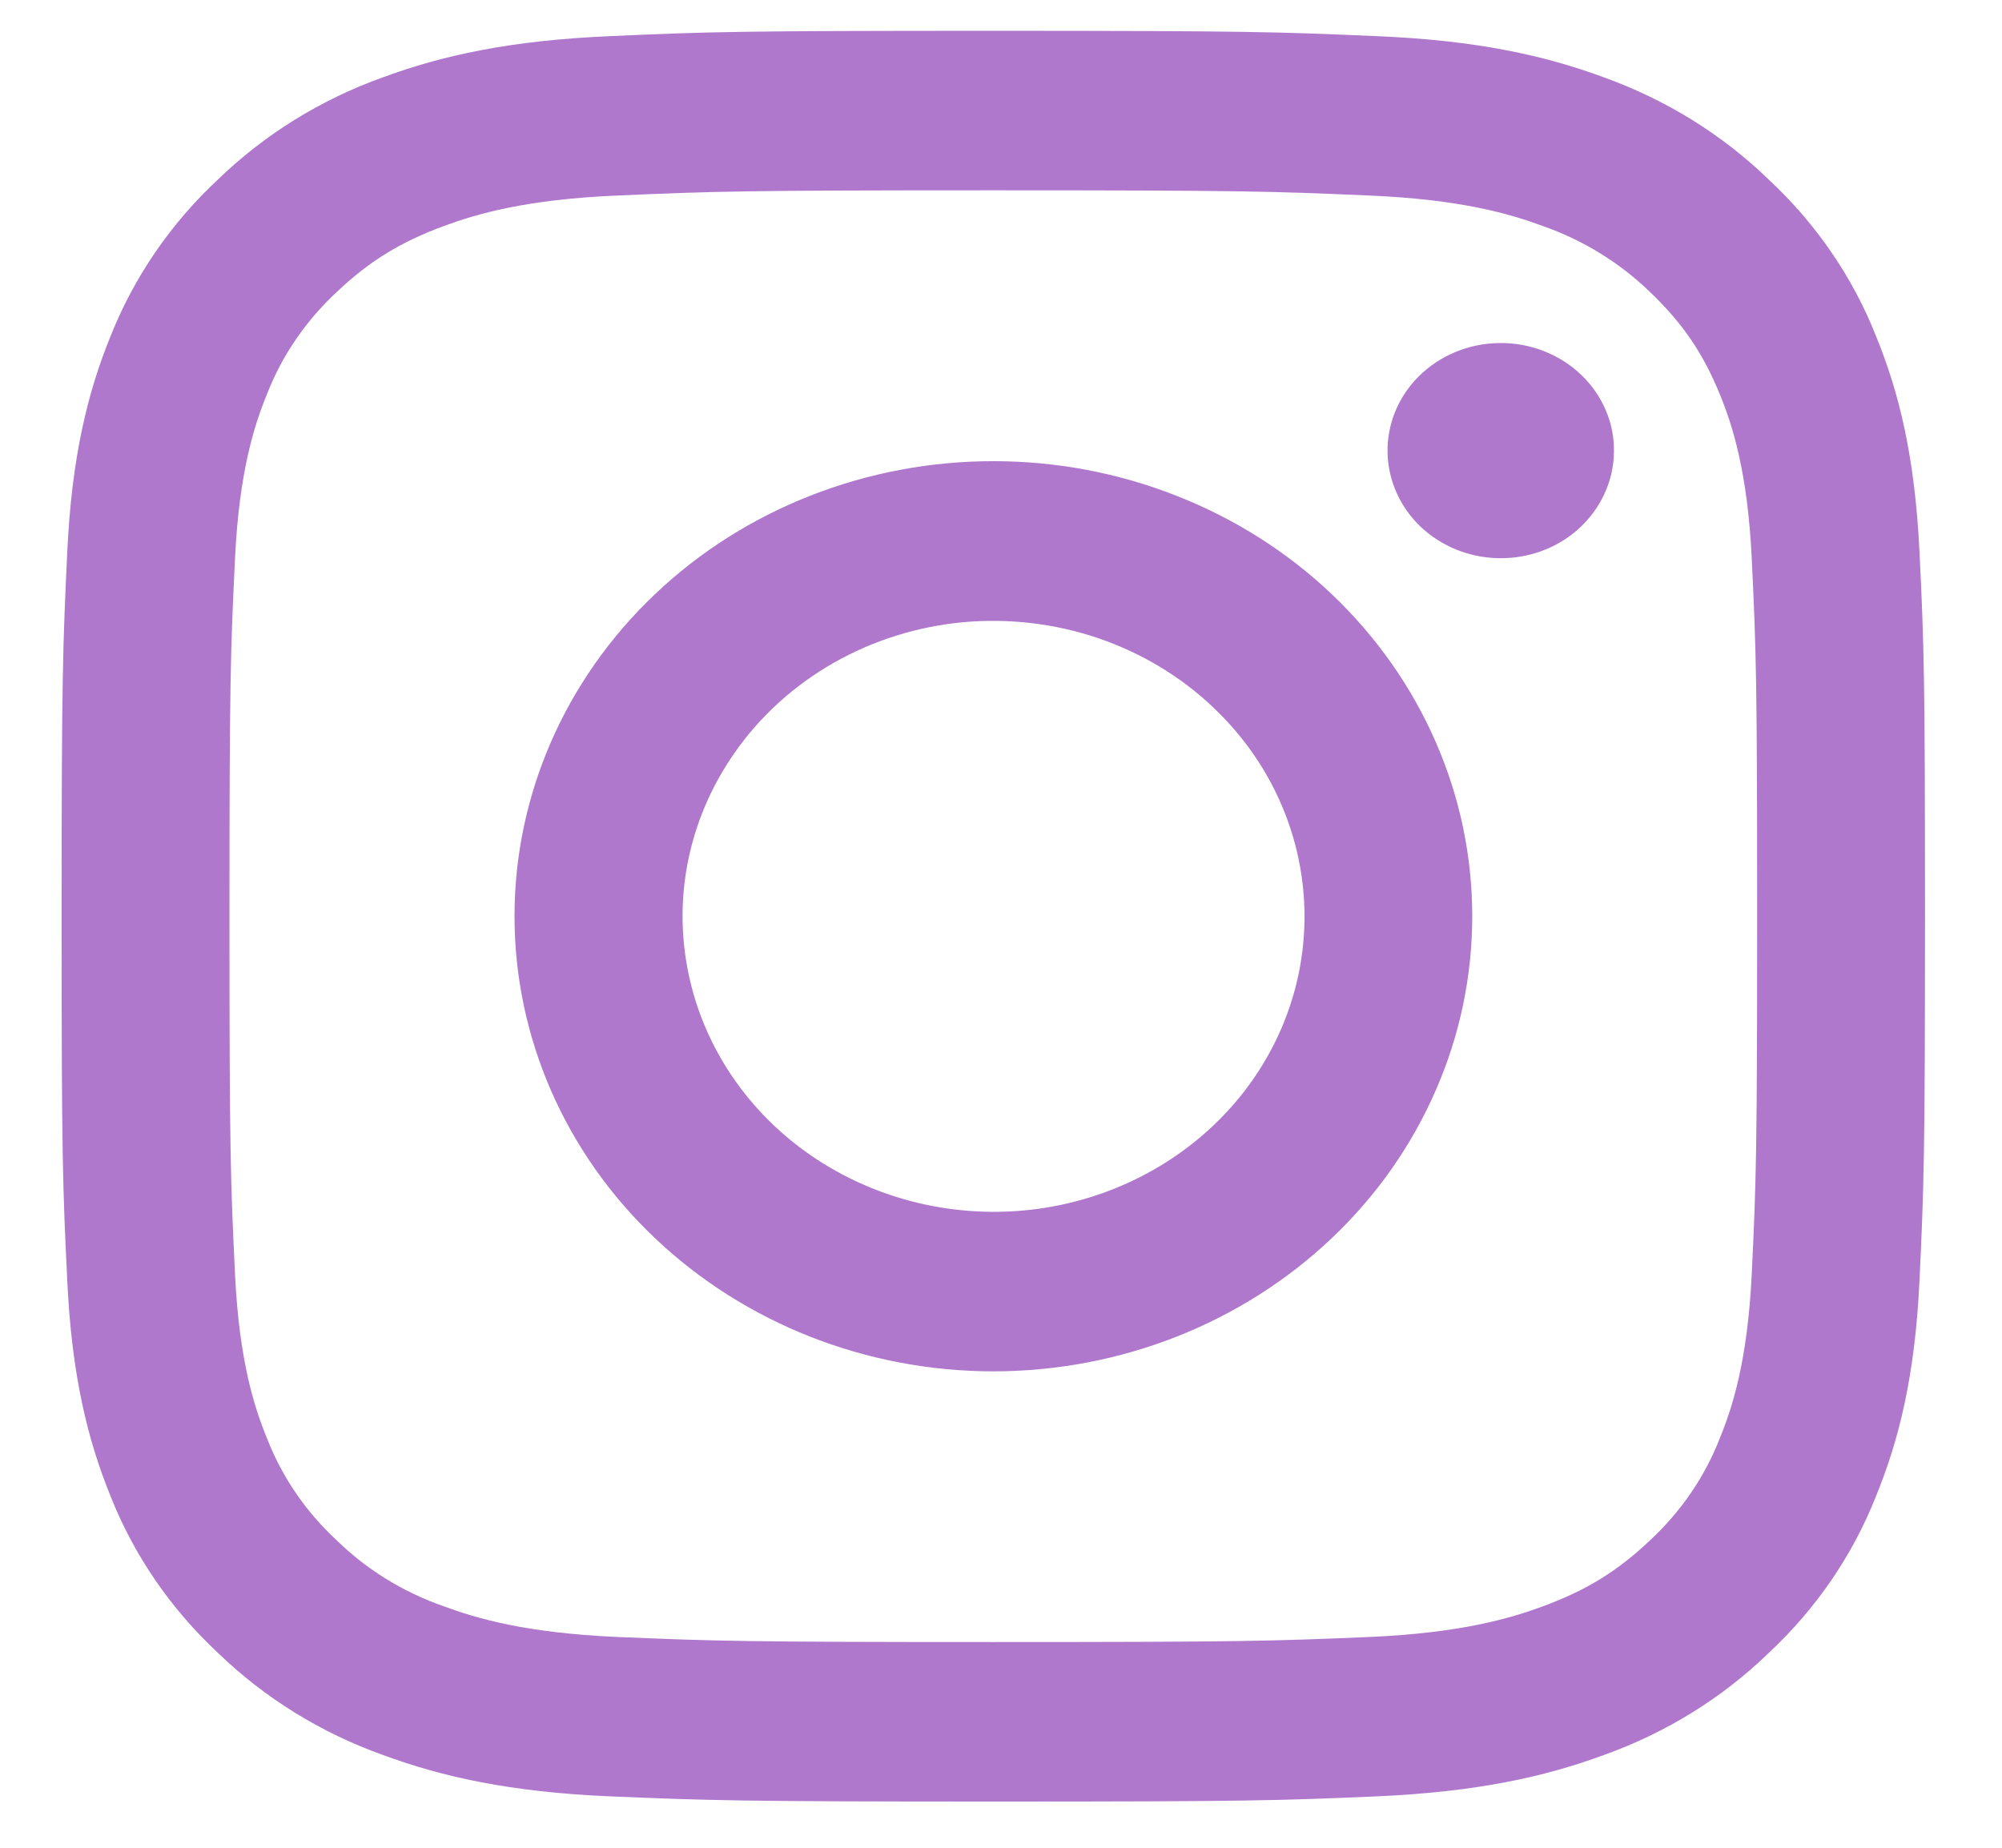 <svg width="13" height="12" viewBox="0 0 13 12" fill="none" xmlns="http://www.w3.org/2000/svg">
<path fill-rule="evenodd" clip-rule="evenodd" d="M3.956 0.235C4.601 0.206 4.807 0.2 6.45 0.2C8.094 0.2 8.3 0.207 8.944 0.235C9.589 0.262 10.029 0.36 10.414 0.502C10.817 0.647 11.183 0.873 11.485 1.166C11.793 1.453 12.031 1.8 12.182 2.183C12.332 2.549 12.434 2.967 12.464 3.579C12.494 4.193 12.5 4.389 12.5 5.95C12.5 7.512 12.493 7.708 12.464 8.321C12.435 8.932 12.332 9.35 12.182 9.716C12.031 10.1 11.793 10.448 11.485 10.735C11.183 11.028 10.817 11.254 10.414 11.398C10.029 11.54 9.589 11.637 8.945 11.666C8.3 11.694 8.094 11.7 6.45 11.7C4.807 11.7 4.601 11.693 3.956 11.666C3.313 11.638 2.873 11.54 2.488 11.398C2.084 11.254 1.718 11.027 1.416 10.735C1.108 10.448 0.87 10.101 0.718 9.717C0.569 9.351 0.466 8.933 0.437 8.321C0.407 7.707 0.4 7.512 0.4 5.95C0.4 4.388 0.408 4.193 0.437 3.58C0.466 2.967 0.569 2.549 0.718 2.183C0.87 1.8 1.108 1.452 1.416 1.165C1.718 0.873 2.084 0.646 2.487 0.502C2.872 0.36 3.312 0.263 3.956 0.235H3.956ZM8.895 1.27C8.257 1.242 8.066 1.236 6.45 1.236C4.835 1.236 4.644 1.242 4.006 1.27C3.416 1.295 3.095 1.389 2.882 1.468C2.6 1.572 2.398 1.696 2.186 1.897C1.986 2.083 1.831 2.309 1.734 2.559C1.651 2.761 1.553 3.066 1.526 3.627C1.497 4.233 1.49 4.415 1.49 5.95C1.49 7.485 1.497 7.667 1.526 8.274C1.553 8.835 1.651 9.139 1.734 9.342C1.831 9.591 1.985 9.817 2.186 10.003C2.381 10.194 2.62 10.341 2.882 10.432C3.095 10.511 3.416 10.605 4.006 10.631C4.644 10.658 4.835 10.664 6.45 10.664C8.066 10.664 8.257 10.658 8.895 10.631C9.485 10.605 9.805 10.511 10.019 10.432C10.301 10.328 10.503 10.204 10.715 10.003C10.915 9.817 11.07 9.591 11.167 9.342C11.25 9.139 11.348 8.835 11.375 8.274C11.404 7.667 11.41 7.485 11.41 5.95C11.41 4.415 11.404 4.233 11.375 3.627C11.348 3.066 11.25 2.761 11.167 2.559C11.057 2.291 10.926 2.099 10.715 1.897C10.519 1.707 10.281 1.56 10.019 1.468C9.805 1.389 9.485 1.295 8.895 1.27ZM5.678 7.723C6.109 7.893 6.59 7.917 7.037 7.788C7.485 7.659 7.871 7.387 8.131 7.018C8.391 6.648 8.507 6.205 8.461 5.763C8.415 5.32 8.209 4.907 7.878 4.594C7.667 4.393 7.411 4.24 7.13 4.144C6.849 4.049 6.55 4.014 6.253 4.041C5.956 4.069 5.669 4.159 5.413 4.305C5.157 4.451 4.938 4.649 4.773 4.885C4.607 5.121 4.498 5.388 4.454 5.669C4.41 5.949 4.433 6.236 4.519 6.507C4.606 6.779 4.754 7.028 4.955 7.239C5.155 7.449 5.402 7.614 5.678 7.723ZM4.252 3.86C4.54 3.586 4.883 3.368 5.26 3.22C5.638 3.071 6.042 2.995 6.45 2.995C6.859 2.995 7.263 3.071 7.64 3.22C8.018 3.368 8.361 3.586 8.649 3.86C8.938 4.135 9.167 4.461 9.323 4.819C9.48 5.178 9.56 5.562 9.56 5.95C9.56 6.338 9.48 6.723 9.323 7.081C9.167 7.44 8.938 7.766 8.649 8.04C8.066 8.594 7.275 8.906 6.45 8.906C5.626 8.906 4.835 8.594 4.252 8.04C3.668 7.486 3.341 6.734 3.341 5.95C3.341 5.166 3.668 4.415 4.252 3.86ZM10.25 3.435C10.321 3.371 10.379 3.293 10.418 3.208C10.458 3.122 10.479 3.03 10.48 2.937C10.482 2.843 10.464 2.75 10.427 2.664C10.39 2.577 10.335 2.498 10.265 2.432C10.196 2.366 10.113 2.314 10.022 2.279C9.931 2.244 9.833 2.226 9.735 2.228C9.636 2.229 9.539 2.249 9.449 2.287C9.359 2.324 9.278 2.379 9.21 2.447C9.079 2.579 9.007 2.755 9.01 2.937C9.013 3.118 9.09 3.292 9.225 3.421C9.361 3.549 9.543 3.623 9.735 3.625C9.926 3.628 10.111 3.56 10.25 3.435Z" fill="#AF78CC"/>
</svg>
